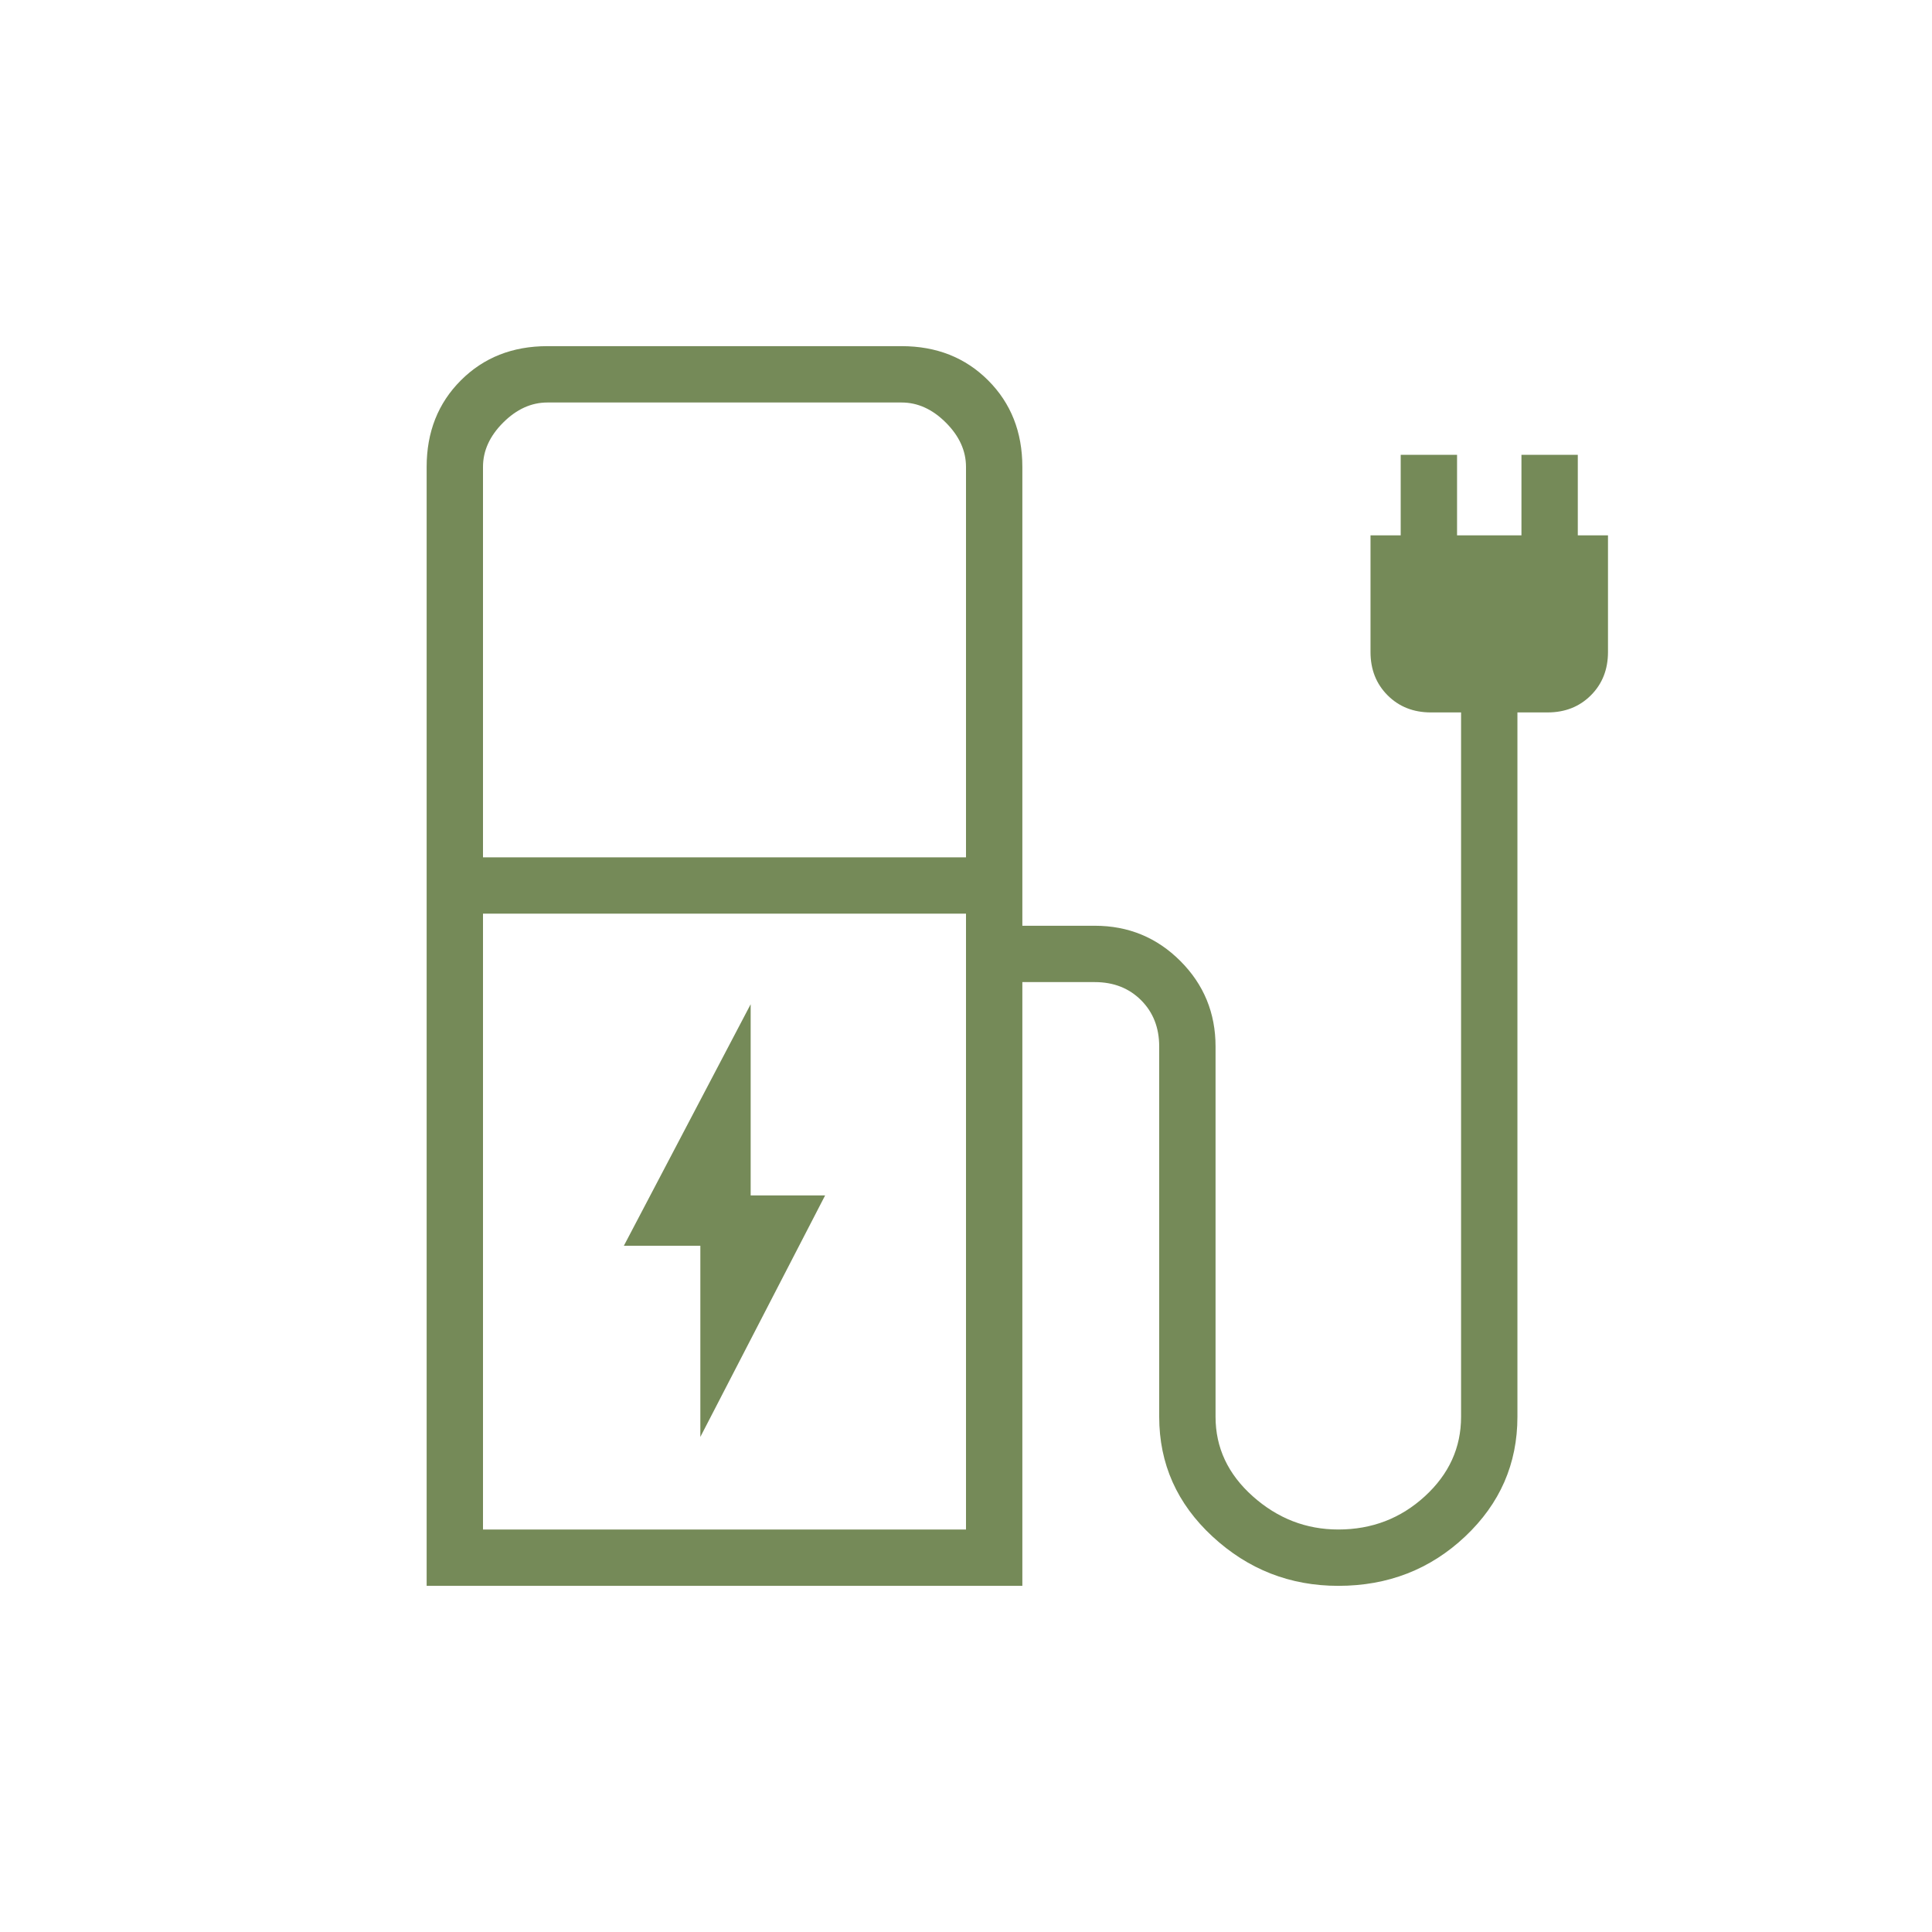<?xml version="1.0" encoding="UTF-8"?>
<svg xmlns="http://www.w3.org/2000/svg" height="24px" viewBox="0 -960 960 960" width="24px" fill="#758A58">
  <path d="m348-246 62-120h-37v-95l-63 120h38v95ZM240-534h240v-194q0-12-10-22t-22-10H272q-12 0-22 10t-10 22v194Zm0 334h240v-306H240v306Zm-28 28v-556q0-26 17-43t43-17h176q26 0 43 17t17 43v228h36q25 0 42.5 17.5T604-440v184q0 23 18.5 39.5T665-200q25 0 43-16.5t18-39.5v-350h-15q-13 0-21.5-8.5T681-636v-58h15v-40h28v40h32v-40h28v40h15v58q0 13-8.5 21.5T769-606h-15v350q0 35-26 59.5T665-172q-36 0-62.5-24.5T576-256v-184q0-14-9-23t-23-9h-36v300H212Zm268-28H240h240Z"></path>
</svg>

